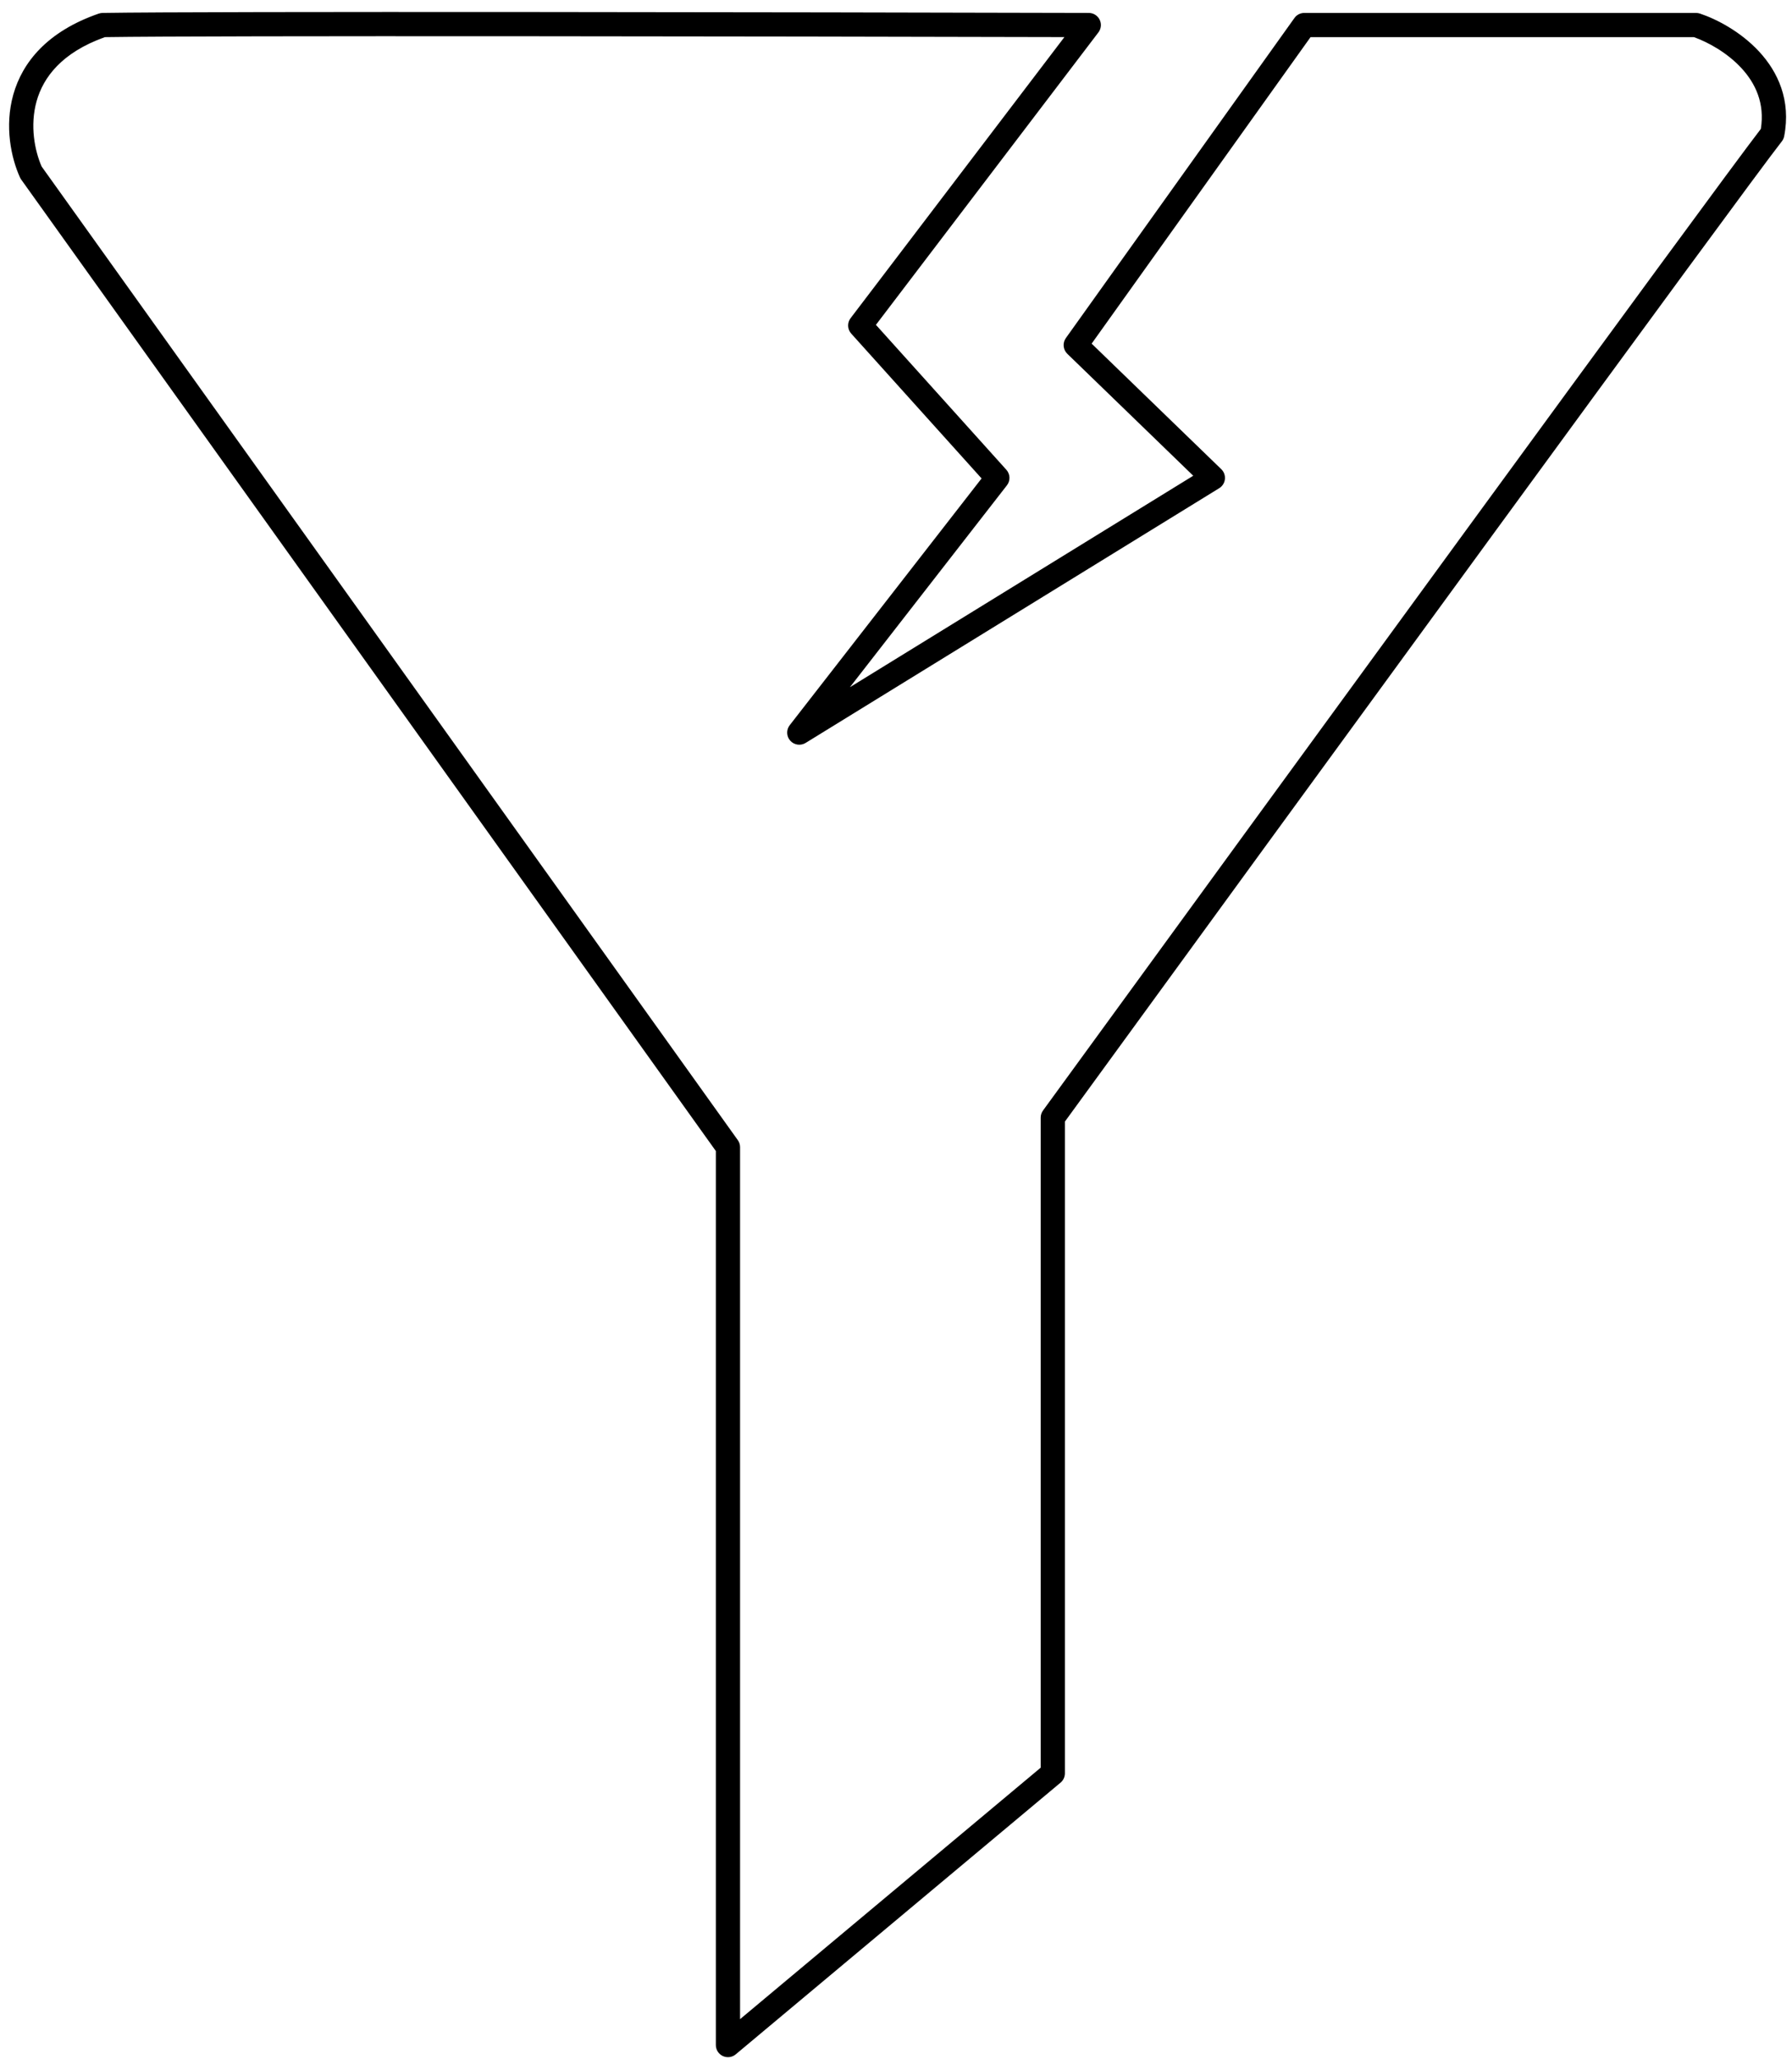 <svg width="148" height="170" viewBox="0 0 148 170" fill="none" xmlns="http://www.w3.org/2000/svg">
<path d="M8.466 1.068C17.108 0.924 66.382 1.008 89.925 1.068C90.305 1.069 90.651 1.285 90.819 1.626C90.987 1.966 90.948 2.371 90.718 2.673L72.342 26.824L83.115 38.793C83.439 39.153 83.458 39.694 83.161 40.076L70.196 56.745L98.549 39.285L88.148 29.215C87.793 28.87 87.743 28.317 88.03 27.915L106.907 1.487L106.982 1.393C107.17 1.187 107.438 1.068 107.72 1.068H140.081L140.241 1.082C140.293 1.09 140.345 1.103 140.396 1.12C141.777 1.58 143.759 2.612 145.282 4.256C146.83 5.928 147.932 8.277 147.354 11.248C147.324 11.403 147.257 11.551 147.159 11.675C144.018 15.674 106.518 67.107 87.95 92.614V146.434C87.95 146.73 87.819 147.011 87.591 147.201L60.763 169.639C60.465 169.888 60.05 169.942 59.698 169.778C59.346 169.614 59.122 169.261 59.122 168.873V95.047L1.749 14.824C1.711 14.771 1.678 14.714 1.651 14.655C0.918 13.037 0.362 10.431 1.097 7.815C1.852 5.129 3.926 2.584 8.157 1.123L8.309 1.084C8.361 1.074 8.414 1.069 8.466 1.068ZM87.908 3.063C63.821 3.004 17.467 2.93 8.663 3.066C5.089 4.341 3.574 6.395 3.023 8.356C2.457 10.371 2.867 12.441 3.437 13.748L60.935 94.146C61.056 94.316 61.122 94.52 61.122 94.728V166.732L85.95 145.966V92.289C85.95 92.078 86.017 91.872 86.141 91.701C104.35 66.687 141.313 15.988 145.426 10.646C145.763 8.544 144.994 6.889 143.814 5.615C142.618 4.324 141.033 3.47 139.903 3.068H108.235L90.158 28.376L100.865 38.744C101.087 38.959 101.197 39.264 101.164 39.571C101.13 39.878 100.957 40.151 100.694 40.313L66.537 61.347C66.125 61.601 65.59 61.524 65.267 61.164C64.945 60.804 64.926 60.264 65.222 59.883L81.068 39.508L70.302 27.547C69.981 27.19 69.959 26.654 70.25 26.272L87.908 3.063Z" fill="currentColor"/>
</svg>
